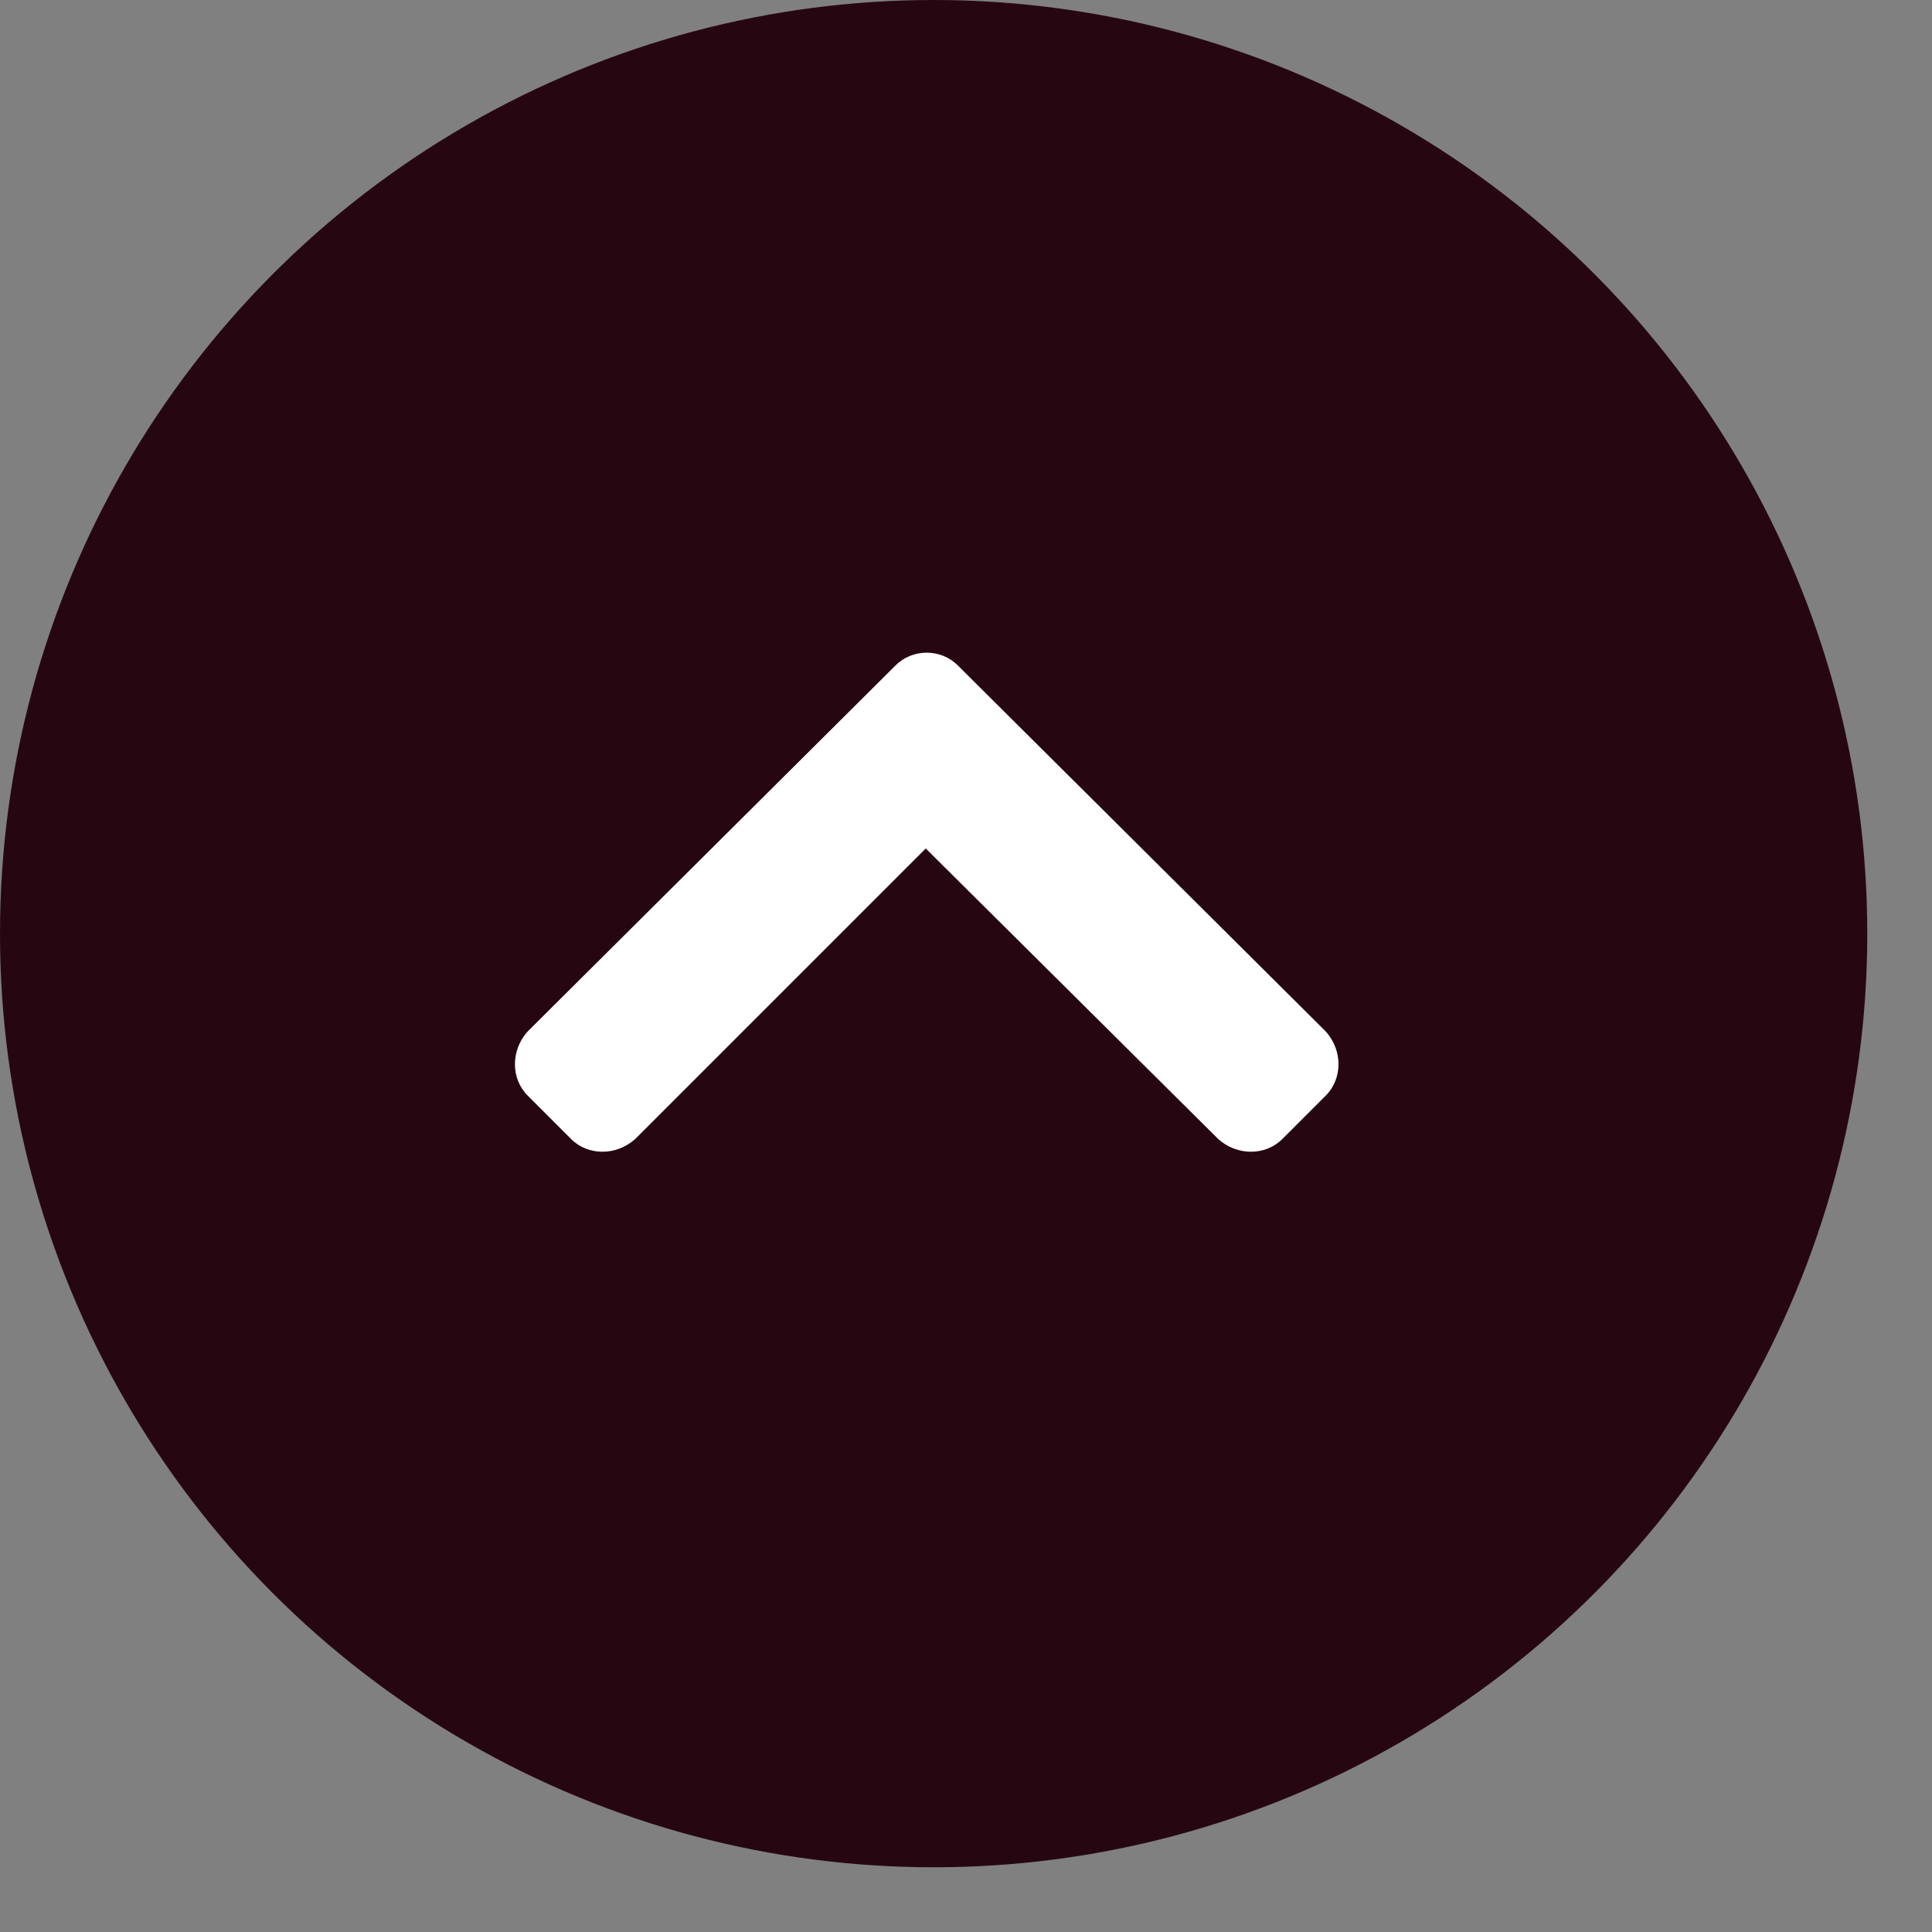 <svg width="24" height="24" viewBox="0 0 24 24" fill="none" xmlns="http://www.w3.org/2000/svg">
<rect x="0" y="0" width="24" height="24" fill="#808080" stroke="none"/>
<circle cx="11.598" cy="11.598" r="11.598" transform="rotate(180 11.598 11.598)" fill="#260711"/>
<path d="M11.898 8.266L16.469 12.813C16.68 13.047 16.68 13.399 16.469 13.61L15.93 14.149C15.719 14.36 15.367 14.36 15.133 14.149L11.5 10.54L7.891 14.149C7.656 14.36 7.305 14.36 7.094 14.149L6.555 13.61C6.344 13.399 6.344 13.047 6.555 12.813L11.125 8.266C11.336 8.055 11.688 8.055 11.898 8.266Z" fill="white"/>
</svg>
